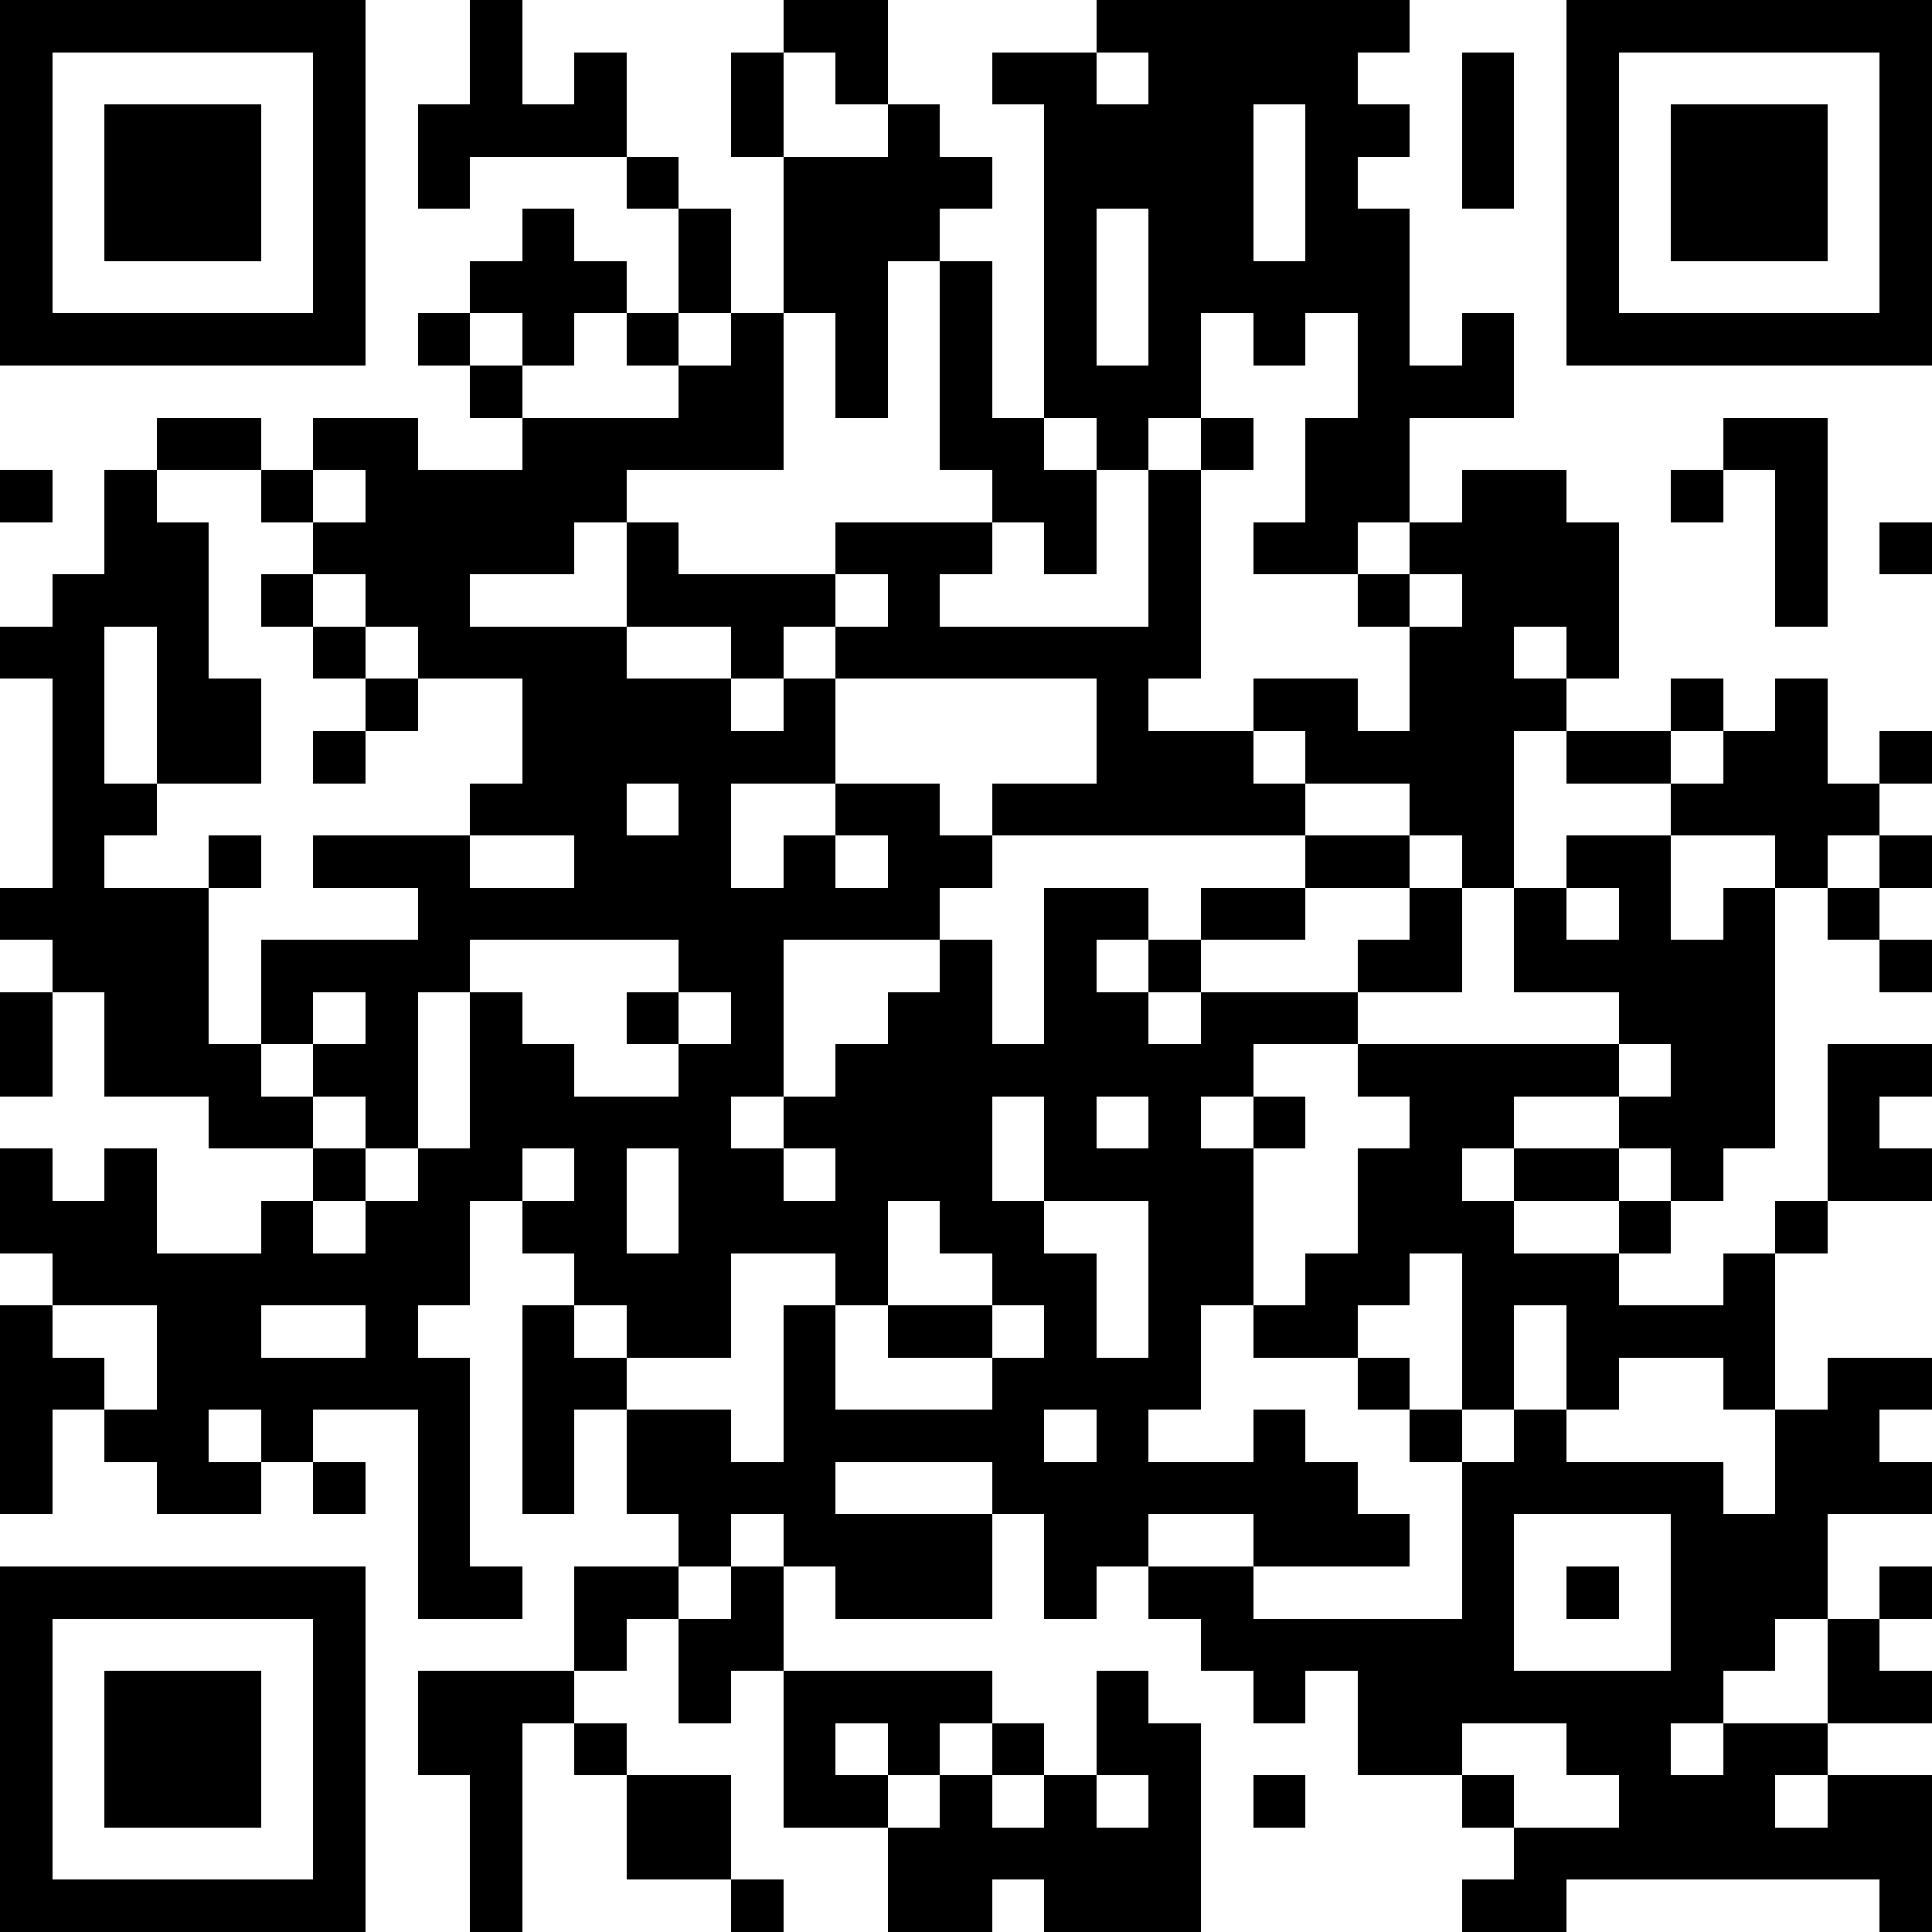 <?xml version="1.0" standalone="yes"?><svg version="1.1" xmlns="http://www.w3.org/2000/svg" xmlns:xlink="http://www.w3.org/1999/xlink" xmlns:ev="http://www.w3.org/2001/xml-events" width="407" height="407" shape-rendering="crispEdges"><path d="M0 0h7v7h-7zM9 0h1v2h1v-1h1v2h-3v1h-1v-2h1zM15 0h2v2h-1v-1h-1zM21 0h6v1h-1v1h1v1h-1v1h1v3h1v-1h1v2h-2v2h-1v1h-2v-1h1v-2h1v-2h-1v1h-1v-1h-1v2h-1v1h-1v-1h-1v-6h-1v-1h2zM30 0h7v7h-7zM1 1v5h5v-5zM14 1h1v2h-1zM21 1v1h1v-1zM28 1h1v3h-1zM31 1v5h5v-5zM2 2h3v3h-3zM17 2h1v1h1v1h-1v1h-1v3h-1v-2h-1v-3h2zM24 2v3h1v-3zM32 2h3v3h-3zM12 3h1v1h-1zM10 4h1v1h1v1h-1v1h-1v-1h-1v-1h1zM13 4h1v2h-1zM21 4v3h1v-3zM18 5h1v3h1v1h1v2h-1v-1h-1v-1h-1zM8 6h1v1h-1zM12 6h1v1h-1zM14 6h1v3h-3v1h-1v1h-2v1h3v-2h1v1h3v-1h3v1h-1v1h4v-3h1v-1h1v1h-1v4h-1v1h2v-1h2v1h1v-2h-1v-1h1v-1h1v-1h2v1h1v3h-1v-1h-1v1h1v1h-1v3h-1v-1h-1v-1h-2v-1h-1v1h1v1h-6v-1h2v-2h-5v-1h-1v1h-1v-1h-2v1h2v1h1v-1h1v2h-2v2h1v-1h1v-1h2v1h1v1h-1v1h-3v3h-1v1h1v-1h1v-1h1v-1h1v-1h1v2h1v-3h2v1h-1v1h1v-1h1v-1h2v-1h2v1h-2v1h-2v1h-1v1h1v-1h3v-1h1v-1h1v2h-2v1h-2v1h-1v1h1v-1h1v1h-1v3h-1v2h-1v1h2v-1h1v1h1v1h1v1h-3v-1h-2v1h-1v1h-1v-2h-1v-1h-3v1h3v2h-3v-1h-1v-1h-1v1h-1v-1h-1v-2h-1v2h-1v-4h1v-1h-1v-1h-1v2h-1v1h1v4h1v1h-2v-4h-2v1h-1v-1h-1v1h1v1h-2v-1h-1v-1h-1v2h-1v-4h1v-1h-1v-2h1v1h1v-1h1v2h2v-1h1v-1h-2v-1h-2v-2h-1v-1h-1v-1h1v-4h-1v-1h1v-1h1v-2h1v-1h2v1h-2v1h1v3h1v2h-2v-3h-1v3h1v1h-1v1h2v-1h1v1h-1v3h1v-2h3v-1h-2v-1h3v-1h1v-2h-2v-1h-1v-1h-1v-1h-1v-1h1v-1h2v1h2v-1h-1v-1h1v1h3v-1h1zM33 8h2v4h-1v-3h-1zM0 9h1v1h-1zM6 9v1h1v-1zM32 9h1v1h-1zM36 10h1v1h-1zM5 11h1v1h-1zM16 11v1h1v-1zM27 11v1h1v-1zM6 12h1v1h-1zM7 13h1v1h-1zM32 13h1v1h-1zM34 13h1v2h1v-1h1v1h-1v1h-1v1h-1v-1h-2v-1h-2v-1h2v1h1v-1h1zM6 14h1v1h-1zM12 15v1h1v-1zM9 16v1h2v-1zM16 16v1h1v-1zM30 16h2v2h1v-1h1v5h-1v1h-1v-1h-1v-1h-2v1h-1v1h1v-1h2v1h-2v1h2v-1h1v1h-1v1h2v-1h1v-1h1v-3h2v1h-1v1h1v1h-2v1h-1v3h-1v-1h-2v1h-1v-2h-1v2h-1v-3h-1v1h-1v1h-2v-1h1v-1h1v-2h1v-1h-1v-1h5v-1h-2v-2h1zM36 16h1v1h-1zM30 17v1h1v-1zM35 17h1v1h-1zM9 18v1h-1v3h-1v-1h-1v-1h-1v1h1v1h1v1h-1v1h1v-1h1v-1h1v-3h1v1h1v1h2v-1h-1v-1h1v-1zM36 18h1v1h-1zM0 19h1v2h-1zM6 19v1h1v-1zM13 19v1h1v-1zM31 20v1h1v-1zM19 21v2h1v-2zM21 21v1h1v-1zM10 22v1h1v-1zM12 22v2h1v-2zM15 22v1h1v-1zM17 23v2h-1v-1h-2v2h-2v-1h-1v1h1v1h2v1h1v-3h1v2h3v-1h-2v-1h2v-1h-1v-1zM20 23v1h1v2h1v-3zM1 25v1h1v1h1v-2zM5 25v1h2v-1zM19 25v1h1v-1zM26 26h1v1h-1zM35 26h2v1h-1v1h1v1h-2v2h-1v1h-1v1h-1v1h1v-1h2v-2h1v-1h1v1h-1v1h1v1h-2v1h-1v1h1v-1h2v3h-1v-1h-6v1h-2v-1h1v-1h-1v-1h-2v-2h-1v1h-1v-1h-1v-1h-1v-1h2v1h4v-3h-1v-1h1v1h1v-1h1v1h3v1h1v-2h1zM20 27v1h1v-1zM6 28h1v1h-1zM29 29v3h3v-3zM0 30h7v7h-7zM11 30h2v1h-1v1h-1zM14 30h1v2h-1v1h-1v-2h1zM30 30h1v1h-1zM1 31v5h5v-5zM2 32h3v3h-3zM8 32h3v1h-1v4h-1v-3h-1zM15 32h4v1h-1v1h-1v-1h-1v1h1v1h-2zM21 32h1v1h1v4h-3v-1h-1v1h-2v-2h1v-1h1v-1h1v1h-1v1h1v-1h1zM11 33h1v1h-1zM28 33v1h1v1h2v-1h-1v-1zM12 34h2v2h-2zM21 34v1h1v-1zM24 34h1v1h-1zM14 36h1v1h-1z" style="fill:#000" transform="translate(0,0) scale(11)"/></svg>